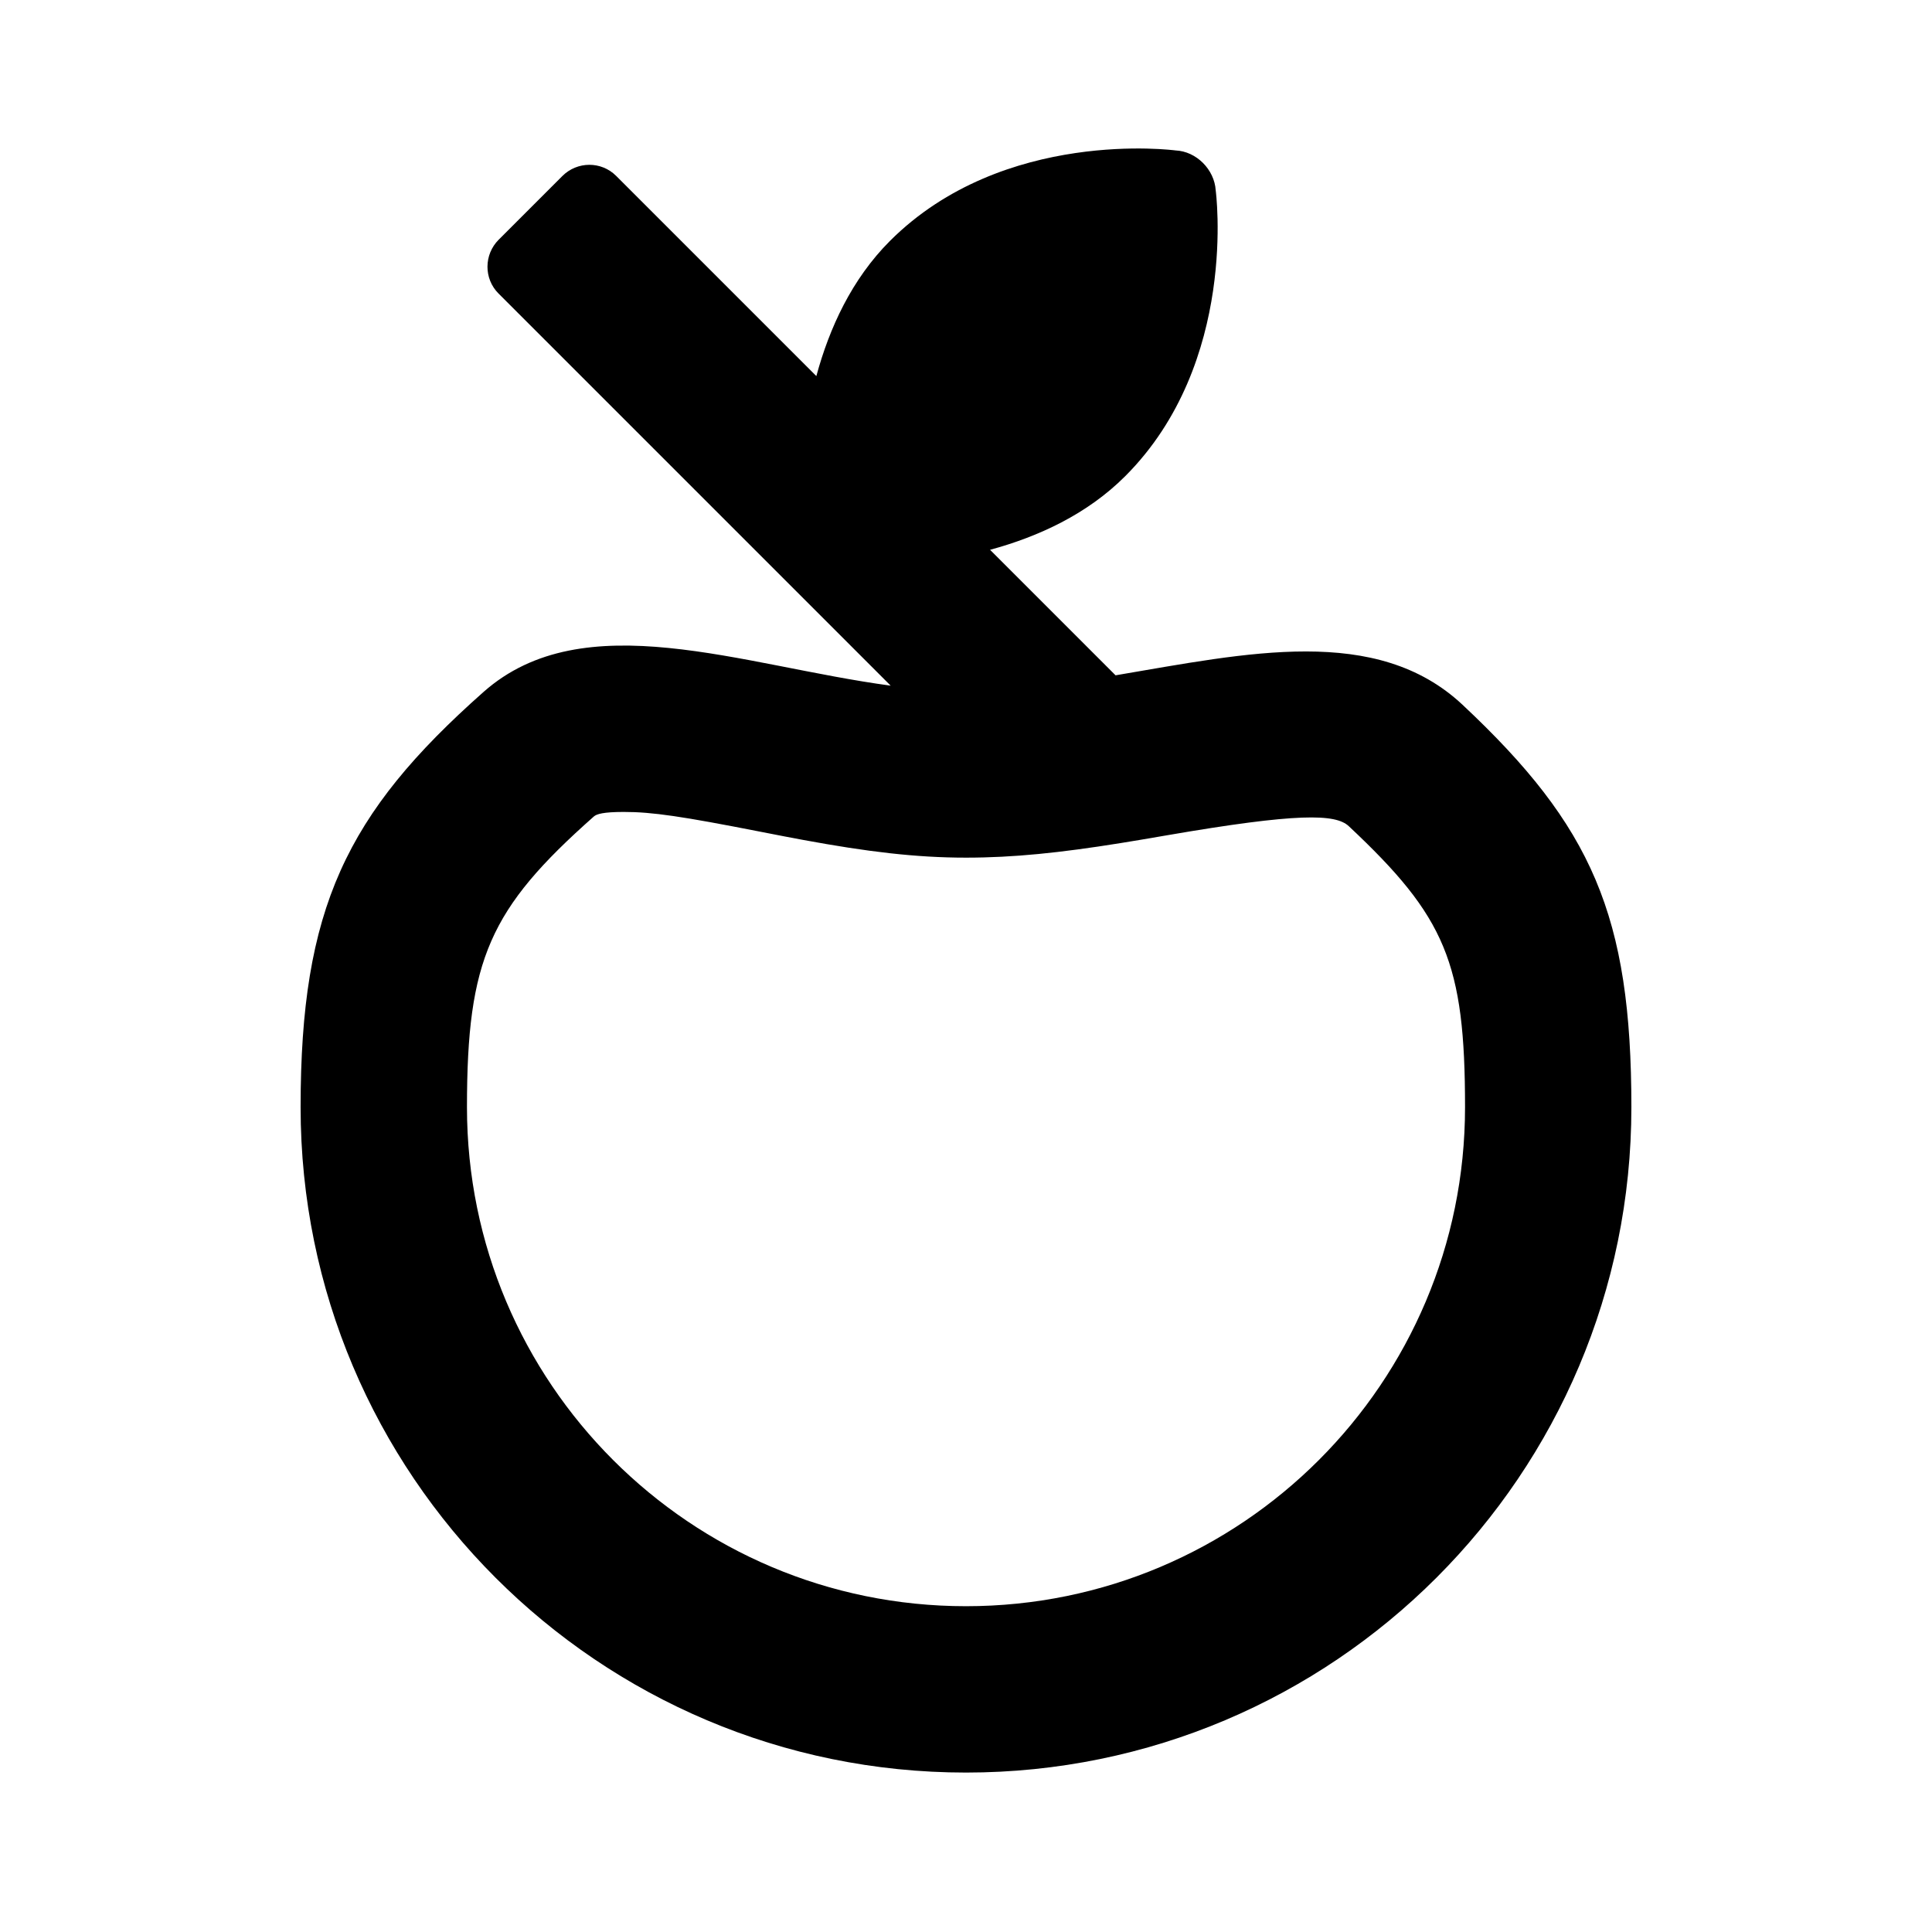 <?xml version="1.0" encoding="UTF-8"?>
<!-- The Best Svg Icon site in the world: iconSvg.co, Visit us! https://iconsvg.co -->
<svg fill="#000000" width="800px" height="800px" version="1.1" viewBox="144 144 512 512" xmlns="http://www.w3.org/2000/svg">
 <path d="m406.38 289.71 33.254 33.254c34.867-5.887 69.141-13.574 91.957 7.812 34.32 32.172 44.742 55.875 44.742 106.63 0 97.387-78.949 176.34-176.33 176.34-97.387 0-176.34-78.949-176.34-176.34 0-52.574 11.988-77.73 48.484-110.04 26.574-23.523 68.34-6.984 107.89-1.66l-103.93-103.93c-3.922-3.922-3.883-10.32 0.051-14.254l16.867-16.867c3.949-3.953 10.336-3.969 14.254-0.051l53.062 53.062c3.453-12.766 9.41-25.719 19.504-35.816 30.129-30.125 75.684-23.984 75.684-23.984 5.523 0.23 10.309 5.07 10.645 10.578 0 0 6.141 45.625-23.984 75.75-10.094 10.098-23.051 16.051-35.812 19.508zm-6.379 279.95c73.039 0 132.25-59.211 132.25-132.25 0-38.238-5.156-50.422-30.812-74.469-3.5-3.285-13.508-3.559-48.223 2.426-5.668 0.977-8.785 1.504-12.344 2.074-15.883 2.547-28.281 3.844-40.871 3.844-13.324 0-26.27-1.578-43.172-4.699-3.281-0.605-6.176-1.164-11.359-2.18-20.656-4.047-28.551-5.242-36.203-5.234-5.402 0.008-7.152 0.547-7.898 1.211-27.621 24.449-33.617 37.859-33.617 77.027 0 73.039 59.207 132.25 132.25 132.25z"/>
</svg>